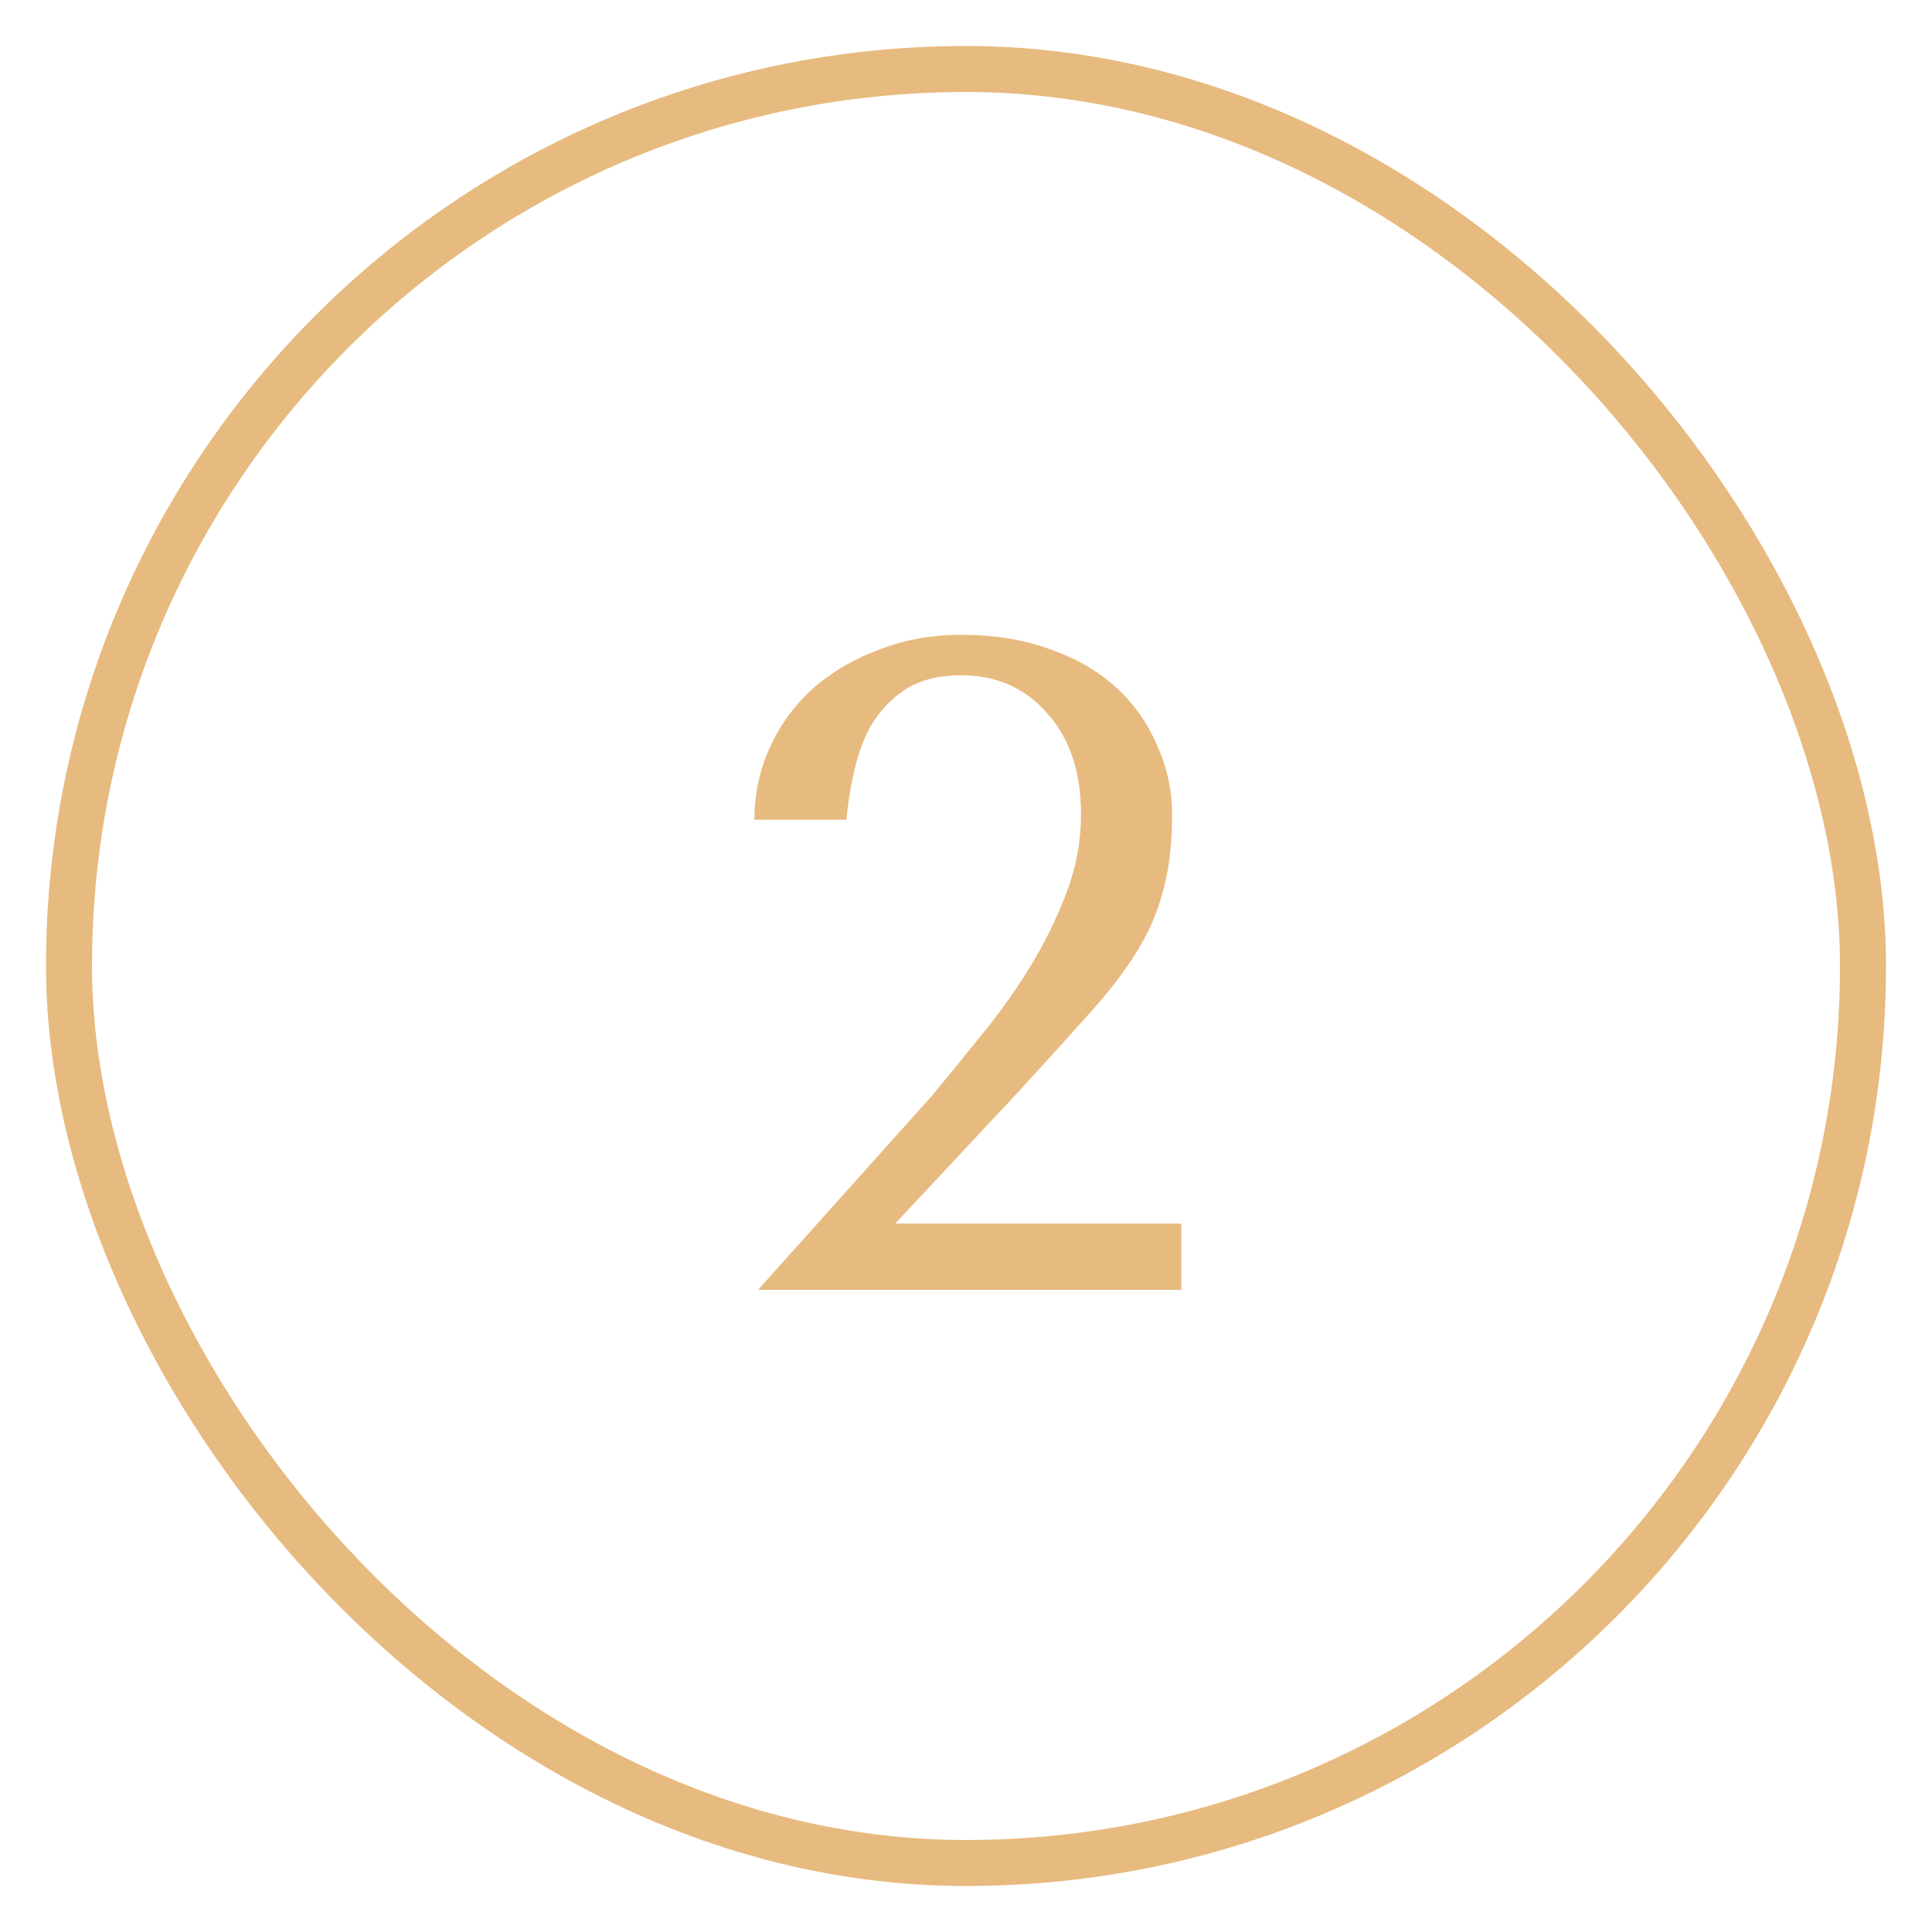 <?xml version="1.0" encoding="UTF-8"?> <svg xmlns="http://www.w3.org/2000/svg" width="210" height="210" viewBox="0 0 210 210" fill="none"> <rect x="7.5" y="7.5" width="195" height="195" rx="97.5" stroke="#E7BA7F" stroke-width="5"></rect> <path d="M128.4 140.2H82.4L101.3 119.1C102.967 117.1 104.733 114.933 106.6 112.6C108.533 110.267 110.3 107.8 111.9 105.2C113.5 102.6 114.833 99.9 115.9 97.1C116.967 94.3 117.5 91.433 117.5 88.5C117.5 83.9 116.267 80.233 113.8 77.5C111.4 74.767 108.3 73.4 104.5 73.4C102.233 73.4 100.333 73.833 98.8 74.7C97.333 75.567 96.1 76.733 95.1 78.2C94.167 79.6 93.467 81.267 93 83.2C92.533 85.067 92.2 87.033 92 89.1H82C82 86.3 82.567 83.667 83.7 81.2C84.833 78.733 86.4 76.6 88.4 74.8C90.467 73 92.867 71.6 95.6 70.6C98.333 69.533 101.3 69 104.5 69C108.1 69 111.333 69.533 114.2 70.6C117.067 71.6 119.467 73 121.4 74.8C123.333 76.6 124.8 78.7 125.8 81.1C126.867 83.433 127.4 85.9 127.4 88.5C127.4 91.767 127.067 94.567 126.4 96.9C125.8 99.233 124.8 101.5 123.4 103.7C122.067 105.833 120.3 108.1 118.1 110.5C115.967 112.9 113.367 115.767 110.3 119.1L97.3 133H128.4V140.2Z" fill="#E7BA7F"></path> </svg> 